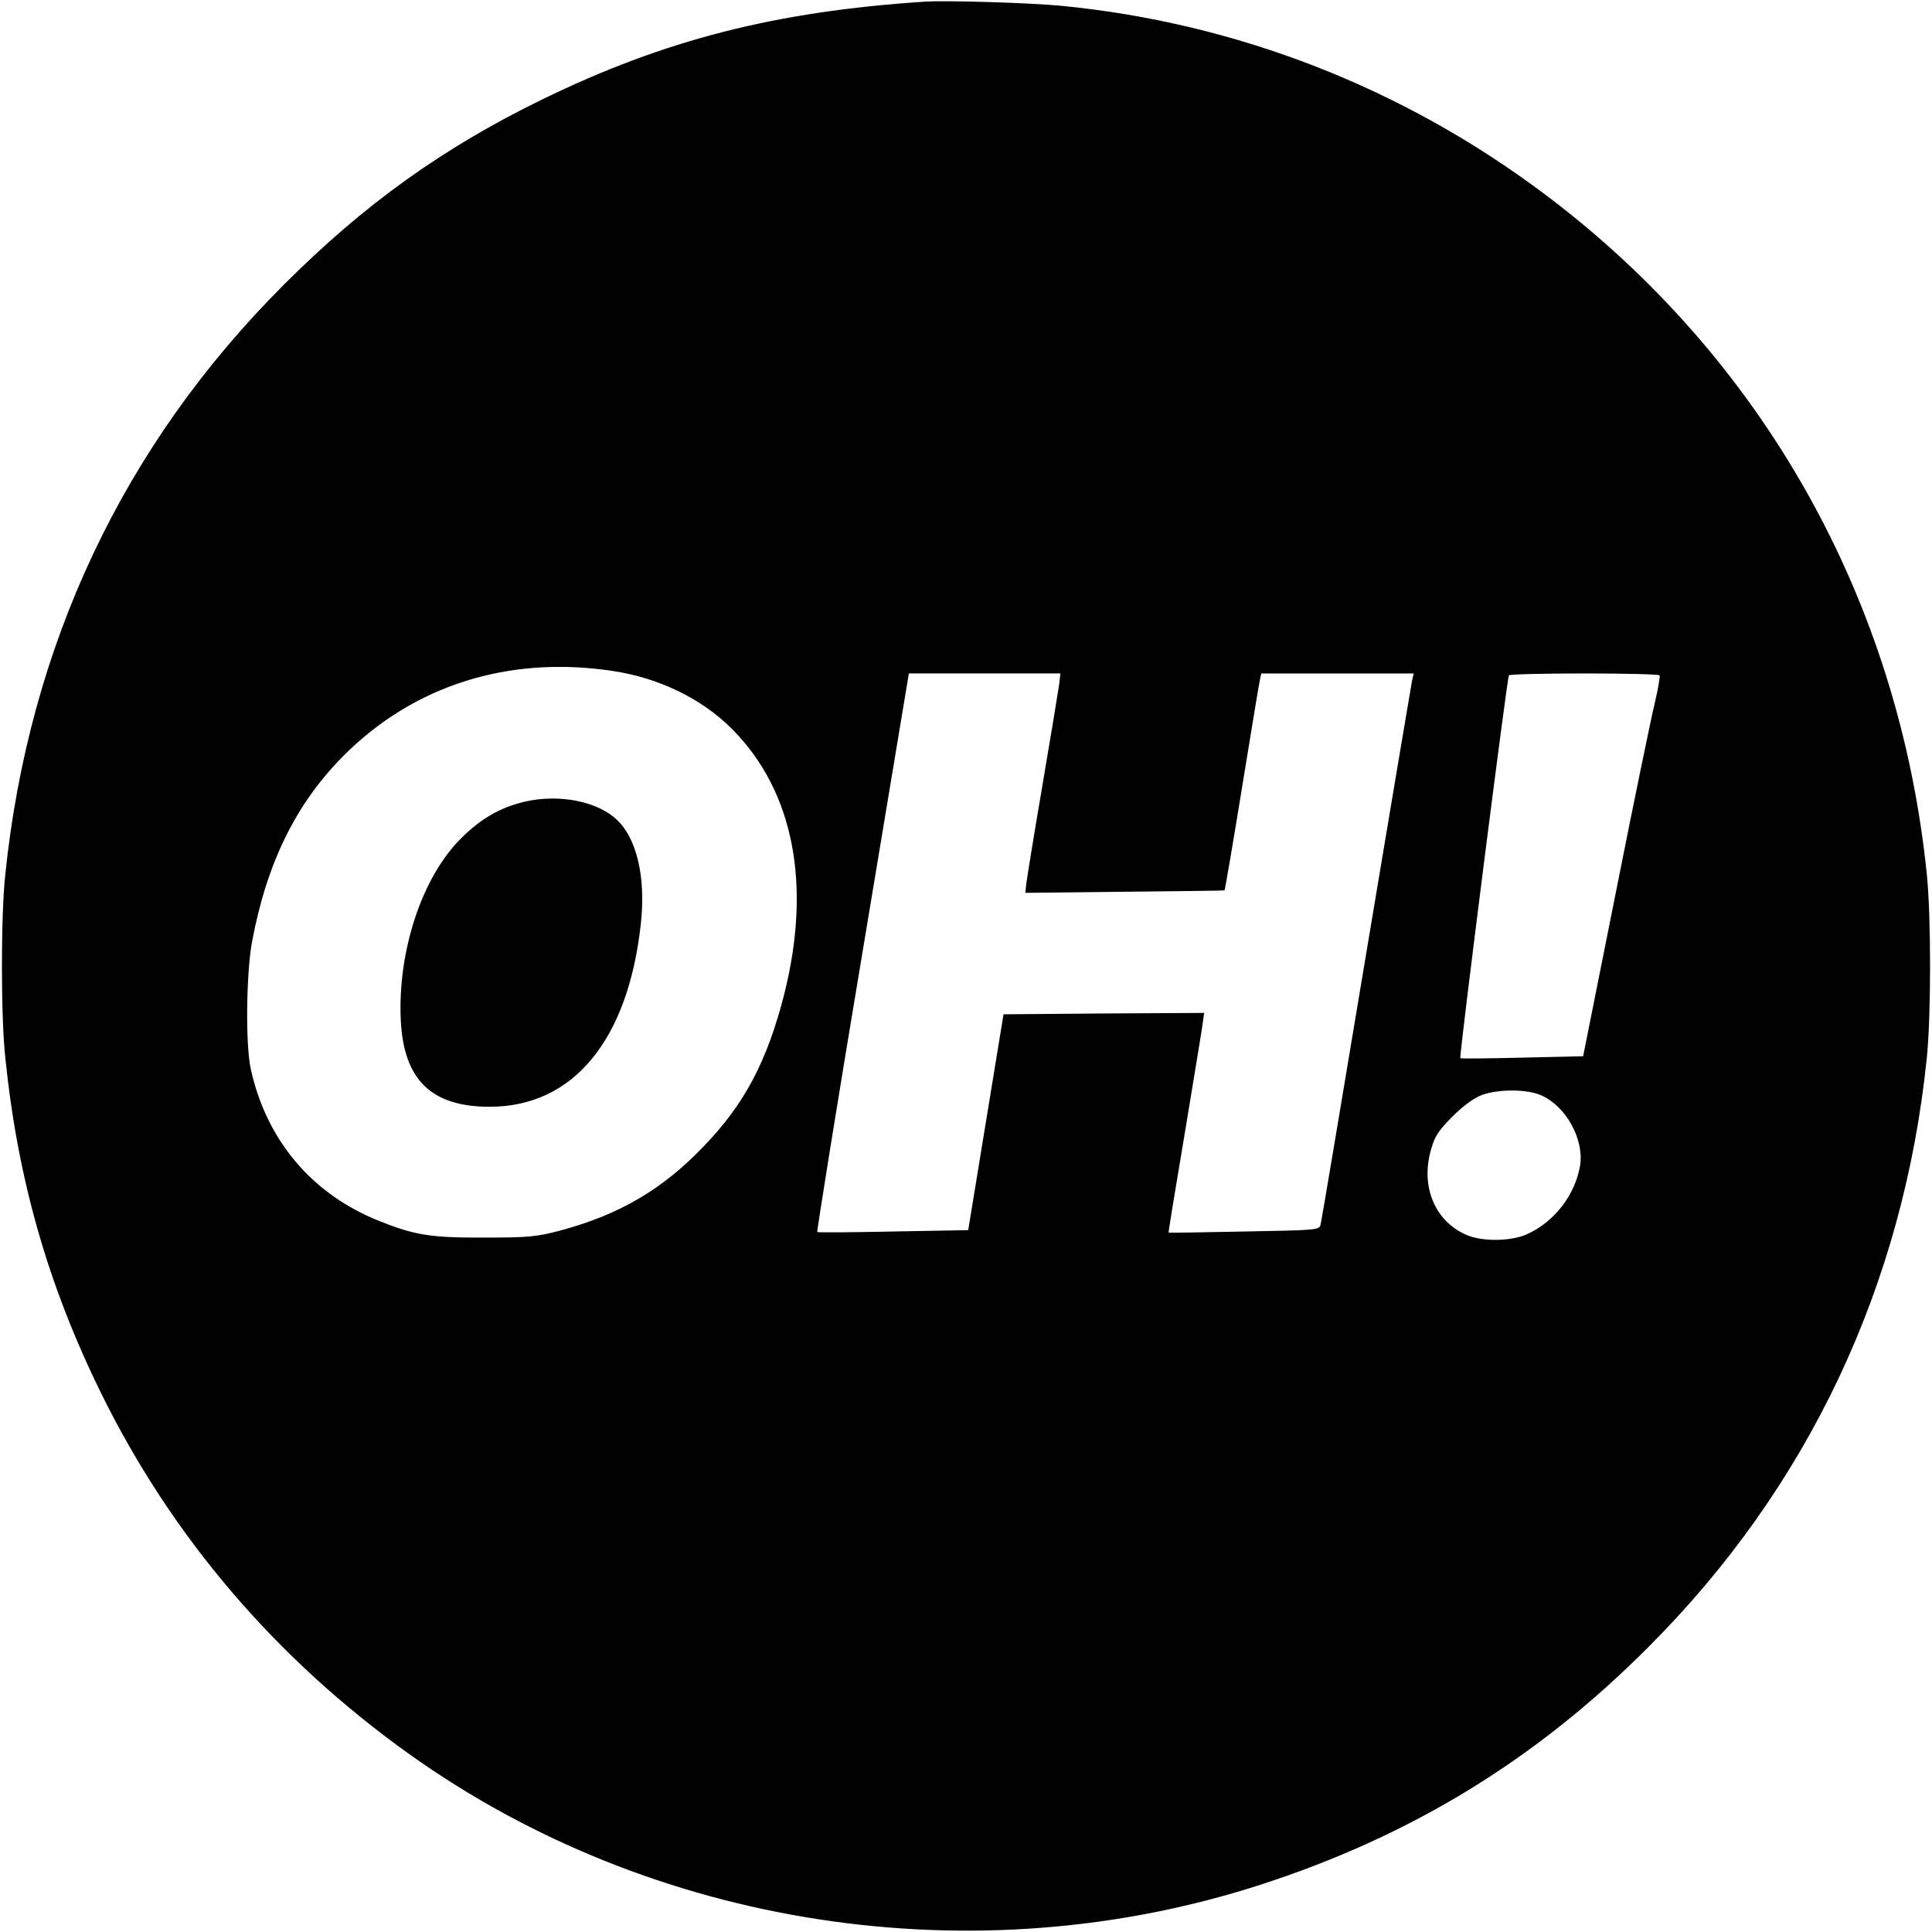 <?xml version="1.0" standalone="no"?>
<!DOCTYPE svg PUBLIC "-//W3C//DTD SVG 20010904//EN"
 "http://www.w3.org/TR/2001/REC-SVG-20010904/DTD/svg10.dtd">
<svg version="1.0" xmlns="http://www.w3.org/2000/svg"
 width="700pt" height="700pt" viewBox="0 0 700 700"
 preserveAspectRatio="xMidYMid meet">
<g transform="translate(0,700) scale(0.1,-0.1)"
fill="#000000" stroke="none">
<path d="M3350 6994 c-542 -36 -941 -138 -1385 -354 -361 -176 -646 -381 -935
-670 -583 -582 -925 -1307 -1011 -2140 -16 -148 -16 -512 0 -660 45 -443 155
-826 346 -1215 256 -522 635 -966 1120 -1312 881 -628 2045 -807 3081 -472
547 177 999 453 1404 859 581 580 926 1311 1011 2135 16 154 16 516 0 670
-102 991 -593 1866 -1381 2459 -514 387 -1118 623 -1755 685 -115 11 -414 20
-495 15z m-1130 -2425 c167 -25 322 -100 431 -209 224 -224 291 -563 190 -964
-62 -241 -142 -394 -290 -548 -150 -157 -305 -248 -519 -306 -87 -23 -116 -26
-277 -26 -195 -1 -254 9 -383 61 -242 97 -406 291 -463 548 -20 87 -17 347 4
462 53 285 159 501 330 673 255 257 600 366 977 309z m1618 -46 c-3 -21 -30
-186 -61 -368 -31 -181 -57 -343 -59 -360 l-3 -30 360 4 c198 2 361 4 362 5 1
1 30 168 63 372 33 203 62 379 65 392 l5 22 276 0 276 0 -6 -27 c-3 -16 -78
-460 -166 -988 -88 -528 -162 -970 -165 -981 -5 -21 -10 -21 -277 -26 -150 -3
-274 -5 -274 -4 -1 1 25 161 58 356 32 195 62 374 65 398 l6 42 -364 -2 -363
-3 -64 -391 -64 -391 -272 -5 c-149 -3 -273 -4 -275 -2 -2 2 71 458 164 1014
l168 1010 275 0 274 0 -4 -37z m2175 30 c2 -5 -5 -48 -17 -98 -12 -49 -76
-358 -141 -686 l-119 -596 -221 -5 c-121 -3 -222 -4 -224 -2 -5 4 169 1375
176 1387 2 4 125 7 273 7 148 0 271 -3 273 -7z m-428 -1522 c90 -40 155 -160
140 -254 -18 -107 -94 -205 -193 -249 -58 -26 -160 -27 -217 -3 -116 49 -169
176 -130 310 13 48 28 70 78 120 40 40 78 67 107 78 63 22 165 21 215 -2z"/>
<path d="M1904 4096 c-91 -21 -161 -61 -235 -135 -140 -140 -228 -406 -217
-655 10 -218 110 -316 322 -316 303 0 502 241 548 664 18 166 -14 305 -85 374
-70 68 -208 96 -333 68z"/>
</g>
</svg>
